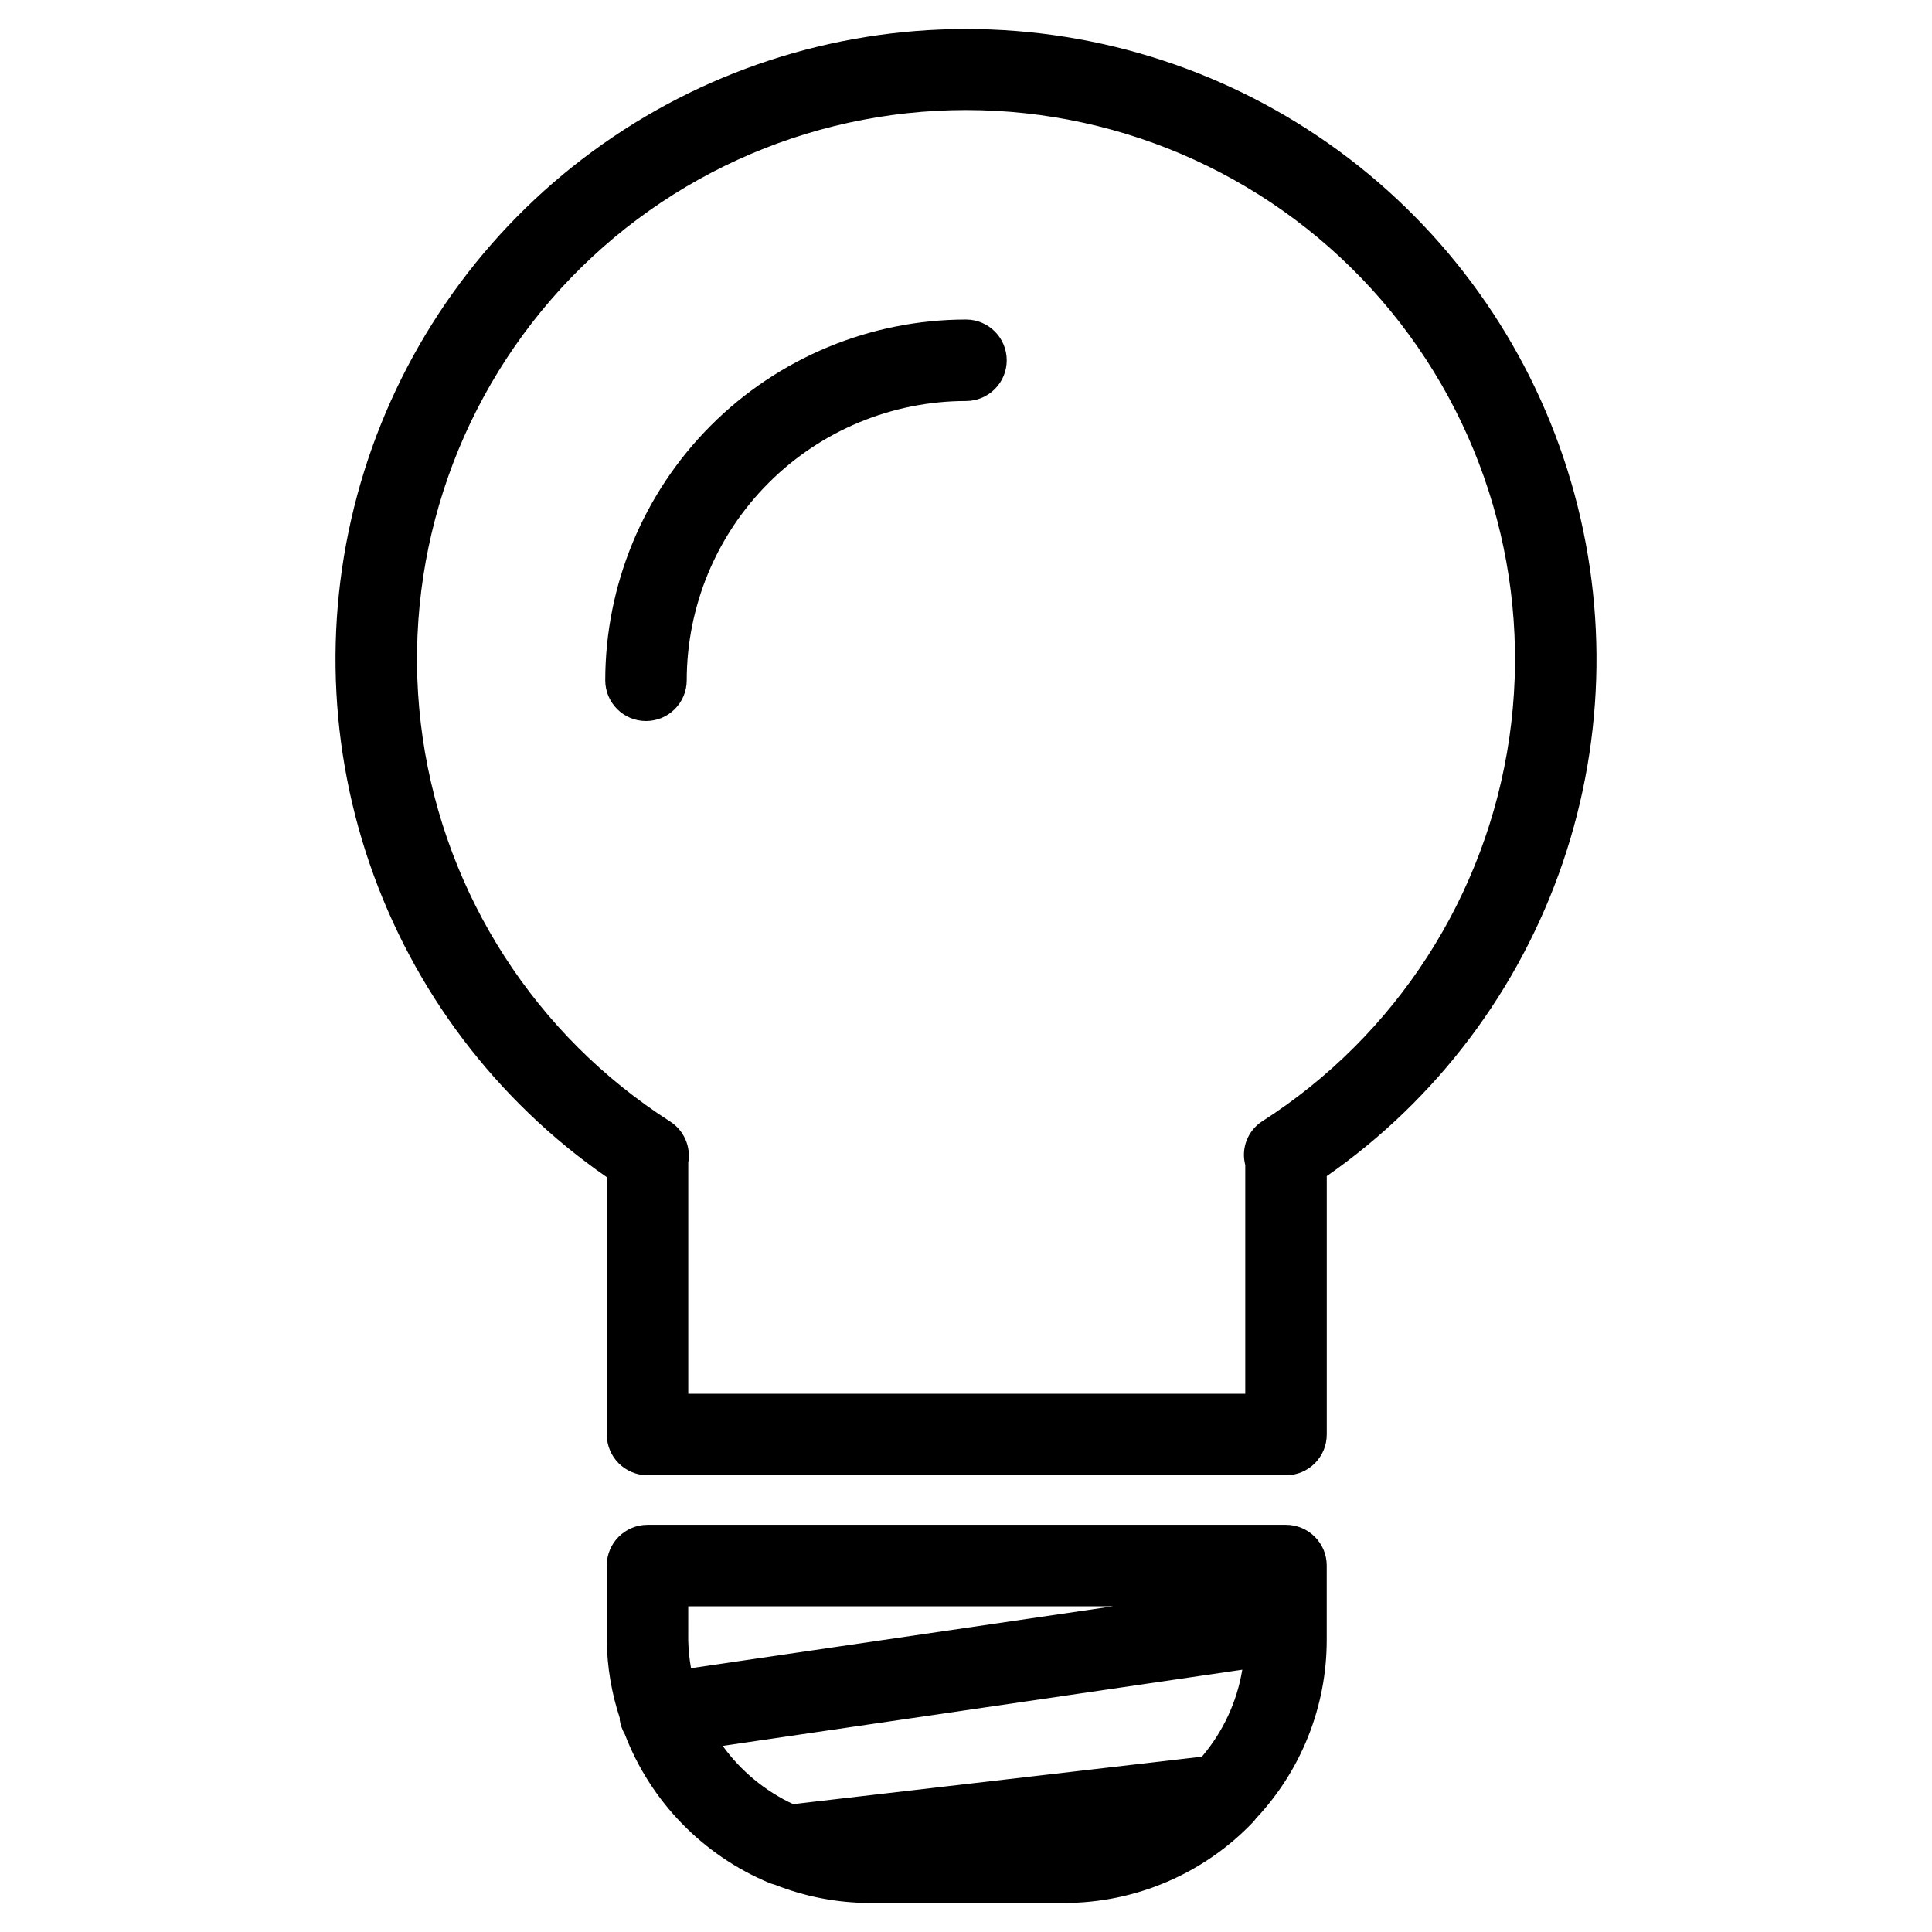 <?xml version="1.0" encoding="UTF-8"?>
<!-- Uploaded to: SVG Repo, www.svgrepo.com, Generator: SVG Repo Mixer Tools -->
<svg fill="#000000" width="800px" height="800px" version="1.1" viewBox="144 144 512 512" xmlns="http://www.w3.org/2000/svg">
 <g>
  <path d="m400 151.69c-35.594-0.016-70.262 11.336-98.949 32.41-28.688 21.07-49.891 50.754-60.52 84.727-10.625 33.969-10.121 70.445 1.438 104.11 11.562 33.664 33.578 62.75 62.836 83.023v68.199c0 5.961 4.832 10.793 10.793 10.793h169.21c5.961 0 10.797-4.832 10.797-10.793v-68.48c29.16-20.336 51.074-49.445 62.547-83.094 11.473-33.648 11.906-70.082 1.242-104-10.668-33.914-31.875-63.535-60.543-84.562-28.668-21.023-63.297-32.352-98.848-32.336zm78.41 289.52c-3.789 2.504-5.559 7.144-4.402 11.535v60.613h-147.61v-61.246c0.734-4.273-1.16-8.566-4.809-10.902-35.574-22.762-59.504-59.859-65.57-101.66s6.328-84.164 33.965-116.1c27.633-31.938 67.785-50.289 110.02-50.289 42.23 0 82.383 18.352 110.02 50.289 27.633 31.938 40.027 74.305 33.961 116.1-6.066 41.797-29.996 78.895-65.57 101.66z"/>
  <path d="m484.8 548.09h-169.21c-5.961 0.004-10.793 4.836-10.793 10.797v19.871c0.098 6.988 1.262 13.918 3.453 20.555 0.016 0.156-0.047 0.297-0.023 0.453 0.203 1.352 0.664 2.648 1.355 3.828 6.852 17.875 20.758 32.148 38.449 39.469 0.406 0.152 0.824 0.281 1.246 0.387 7.977 3.164 16.477 4.812 25.059 4.856h51.719c18.859-0.016 36.895-7.727 49.938-21.348 0.309-0.324 0.594-0.672 0.852-1.035 12.008-12.773 18.711-29.633 18.75-47.164v-19.871c0-5.961-4.836-10.793-10.797-10.797zm-158.41 21.594h112.6l-111.86 16.398c-0.438-2.418-0.684-4.867-0.742-7.324zm9.129 36.992 137.7-20.188c-1.406 8.516-5.109 16.484-10.707 23.051l-108.33 12.578c-7.438-3.473-13.863-8.785-18.664-15.441z"/>
  <path d="m400 228.68c-25.348 0.027-49.648 10.109-67.57 28.035-17.922 17.922-28.004 42.223-28.035 67.566 0 5.965 4.836 10.797 10.797 10.797 5.961 0 10.797-4.832 10.797-10.797 0.023-19.621 7.828-38.434 21.703-52.309s32.684-21.68 52.309-21.703c5.961 0 10.793-4.832 10.793-10.793 0-5.965-4.832-10.797-10.793-10.797z"/>
 </g>
</svg>